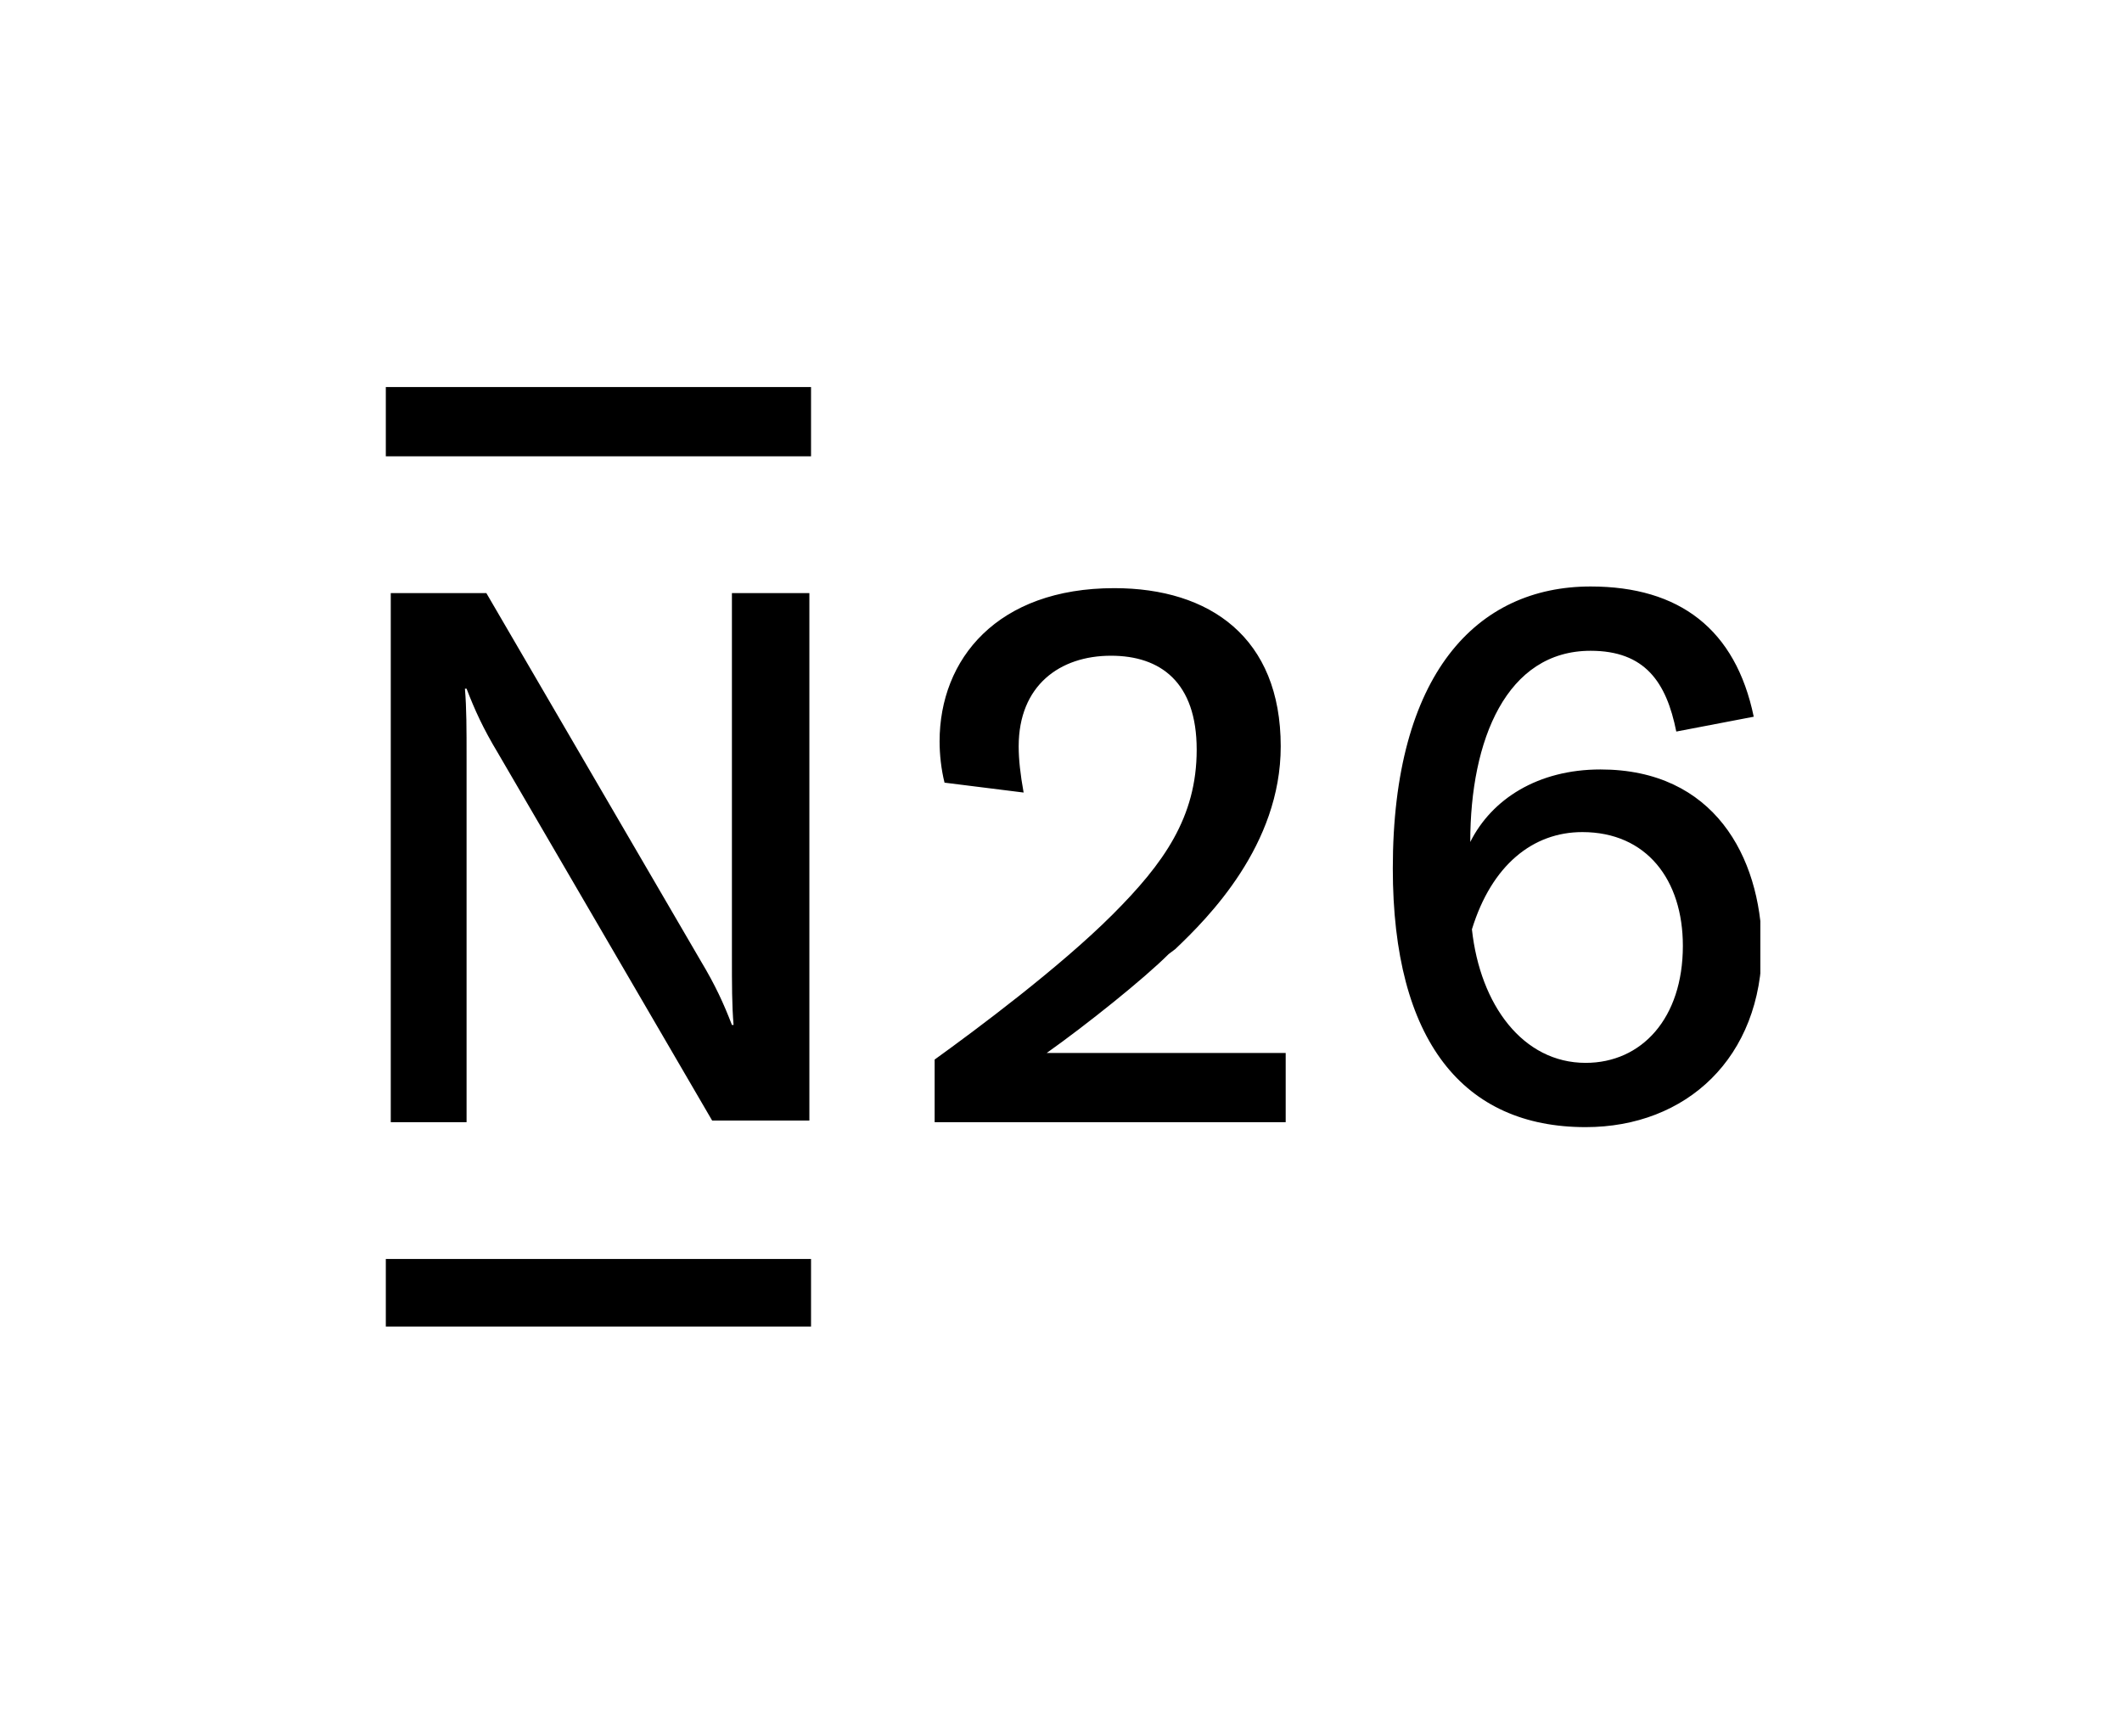 <svg width="88" height="72" viewBox="0 0 88 72" fill="none" xmlns="http://www.w3.org/2000/svg">
<g clip-path="url(#clip0_296_7819)">
<path d="M66.372 31.906C63.775 31.906 61.861 33.136 60.972 34.913C60.972 30.676 62.476 26.985 65.962 26.985C68.217 26.985 69.106 28.284 69.516 30.334L72.728 29.719C71.976 26.096 69.653 24.319 65.962 24.319C61.246 24.319 57.76 27.942 57.76 36.007C57.76 43.183 60.699 46.737 65.757 46.737C69.926 46.737 73.07 43.867 73.07 39.219C73.002 35.528 71.088 31.906 66.372 31.906ZM65.757 44.072C63.16 44.072 61.383 41.679 61.041 38.535C61.861 35.87 63.57 34.503 65.62 34.503C68.286 34.503 69.789 36.485 69.789 39.219C69.789 42.226 68.081 44.072 65.757 44.072ZM48.465 39.561C47.44 40.586 45.048 42.5 43.407 43.662H53.318V46.532H38.76V43.935C40.468 42.705 43.954 40.108 46.141 37.92C48.26 35.802 49.627 33.888 49.627 31.086C49.627 28.284 48.123 27.19 46.073 27.19C43.954 27.19 42.245 28.42 42.245 30.949C42.245 31.496 42.314 32.111 42.45 32.863L39.17 32.453C39.033 31.906 38.965 31.291 38.965 30.744C38.965 27.327 41.357 24.388 46.209 24.388C50.174 24.388 53.112 26.438 53.112 30.949C53.112 35.05 50.105 38.057 48.738 39.356L48.465 39.561ZM16 16.049H33.634V18.92H16V16.049ZM30.353 24.593V39.561C30.353 40.859 30.353 41.679 30.421 42.5H30.353C30.011 41.611 29.669 40.859 29.054 39.834L20.169 24.593H16.205V46.532H19.349V31.496C19.349 30.197 19.349 29.377 19.281 28.557H19.349C19.691 29.445 20.032 30.197 20.648 31.222L29.533 46.464H33.565V24.593H30.353ZM16 52.205H33.634V55.007H16V52.205Z" fill="black"/>
</g>
<defs>
<clipPath id="clip0_296_7819">
<rect width="57.002" height="38.958" fill="white" transform="translate(16 16.049)"/>
</clipPath>
</defs>
</svg>
